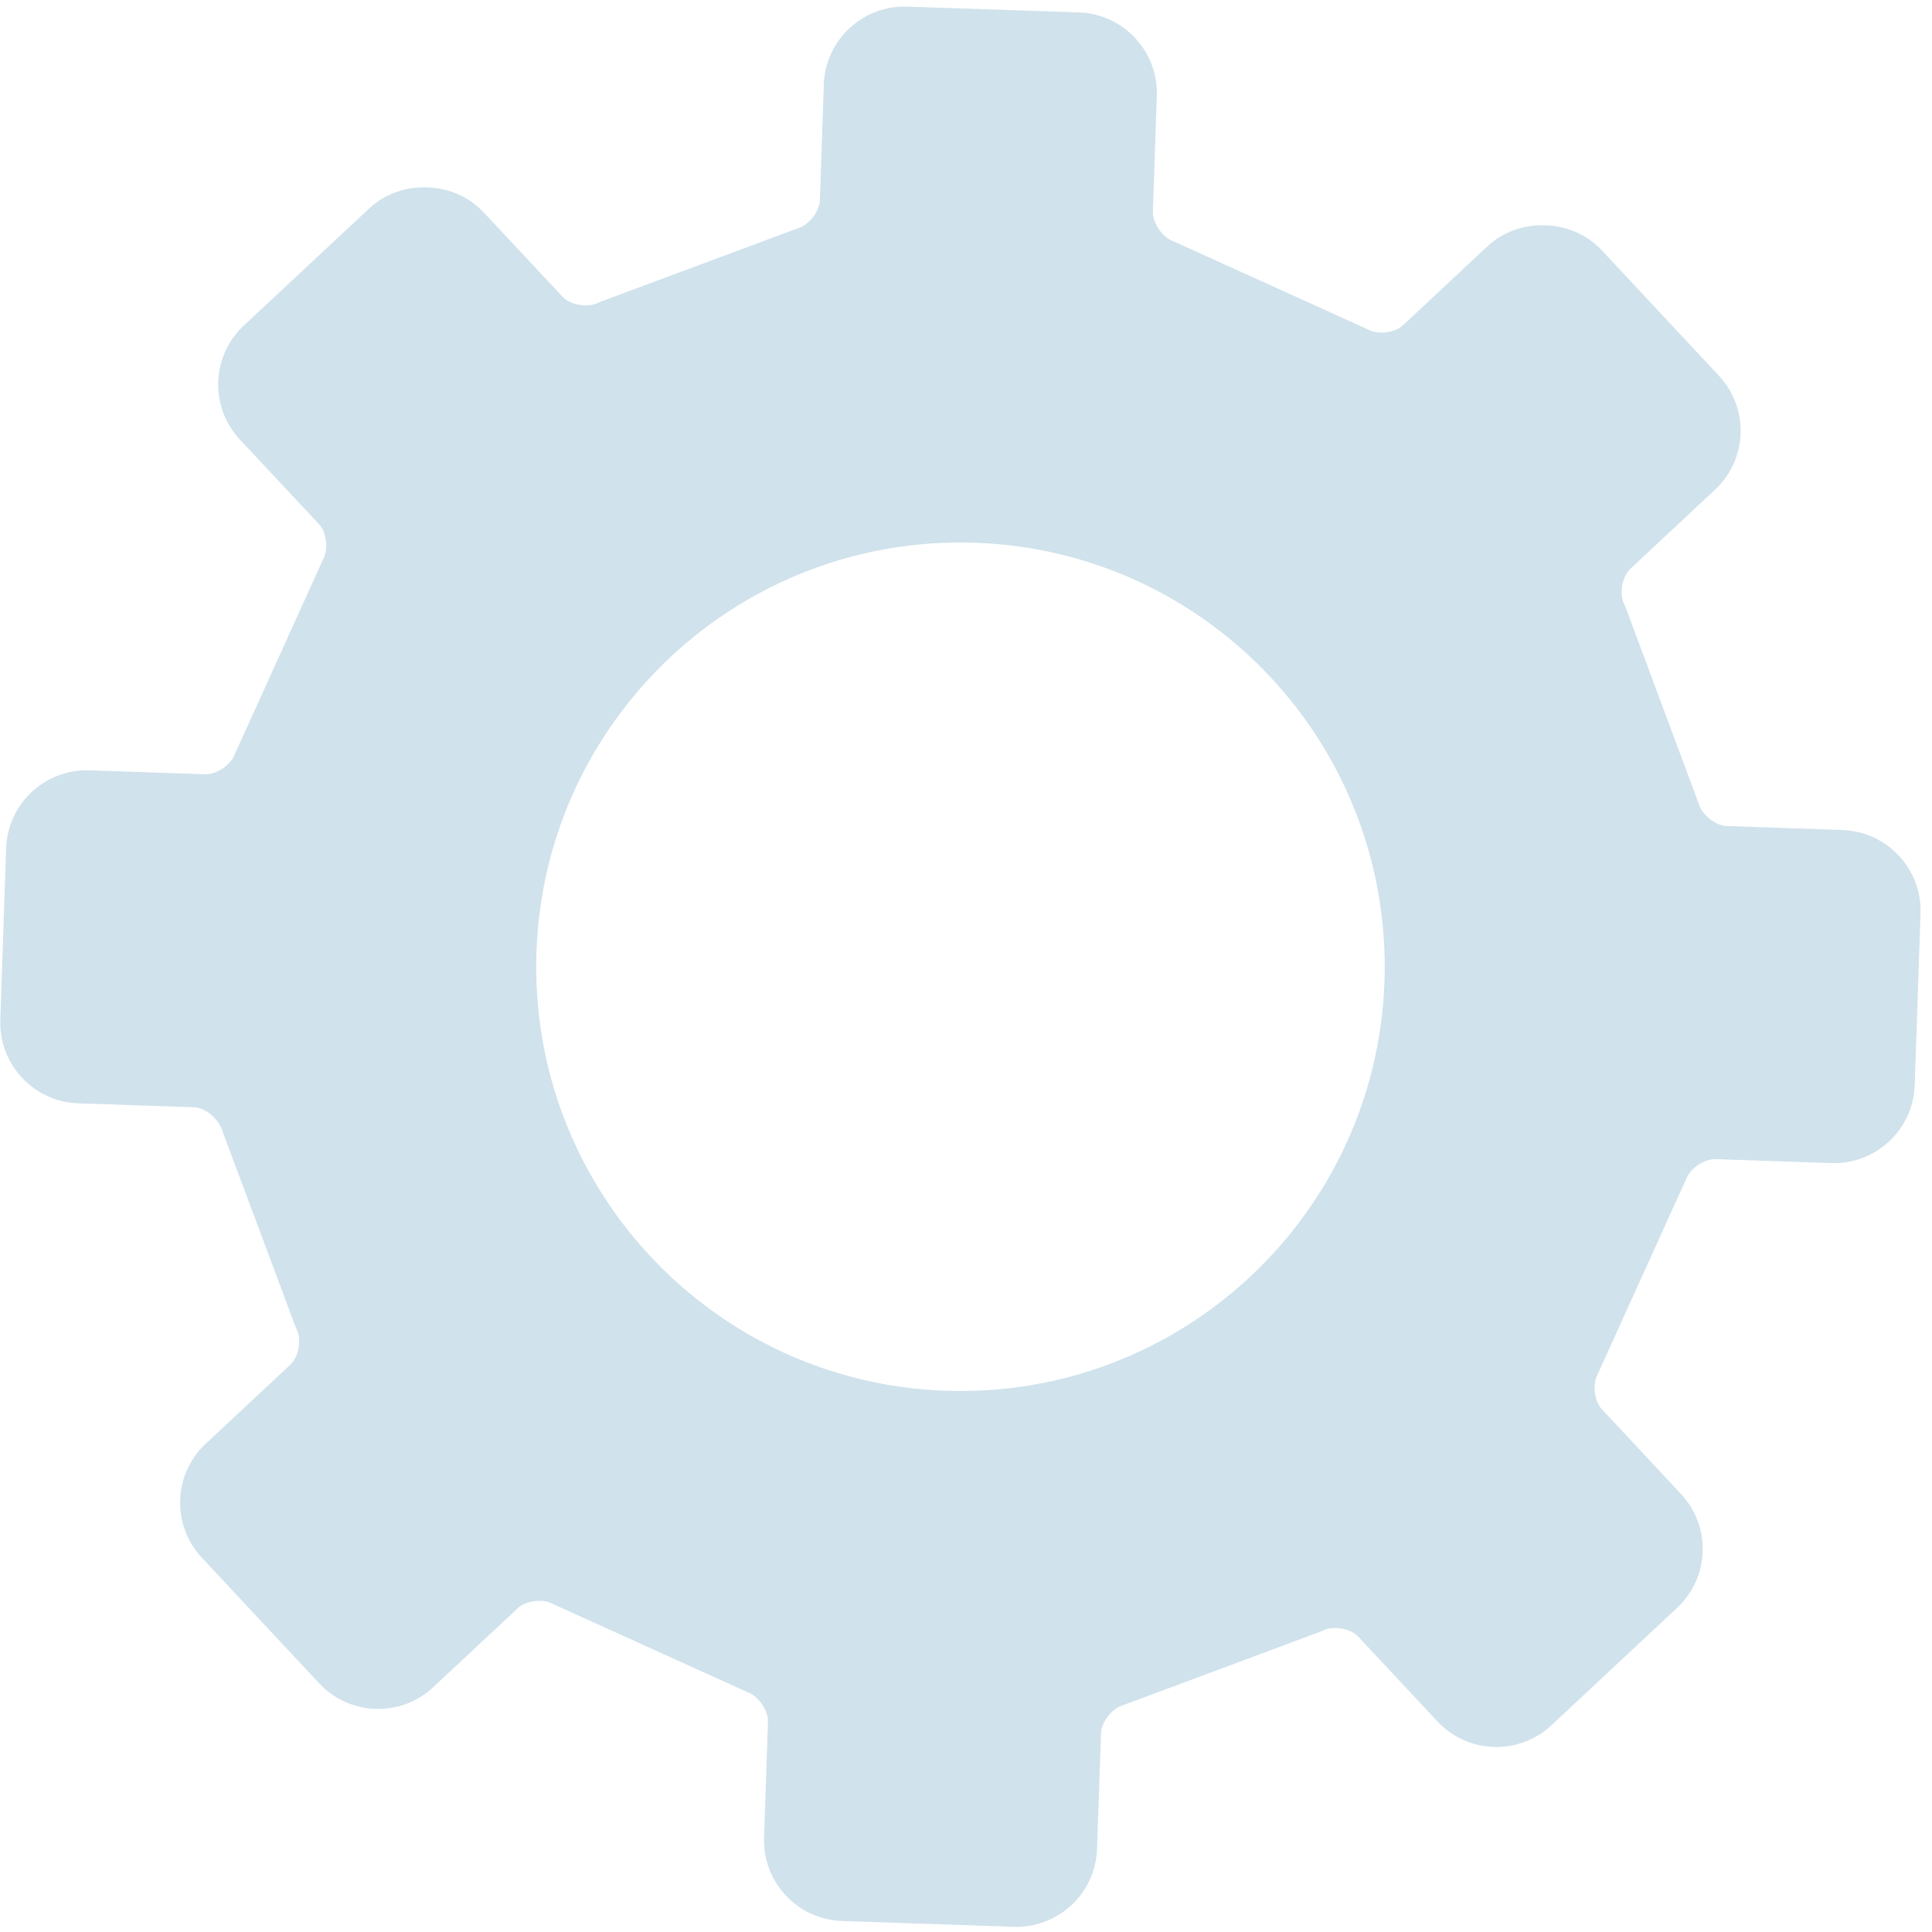 <svg width="143" height="143" viewBox="0 0 143 143" fill="none" xmlns="http://www.w3.org/2000/svg">
<path d="M136.395 61.433L127.807 61.141C126.969 61.11 125.938 60.286 125.73 59.478L120.32 44.95L120.212 44.704C119.835 43.958 120.066 42.673 120.674 42.103L126.946 36.24C128.107 35.155 128.777 33.677 128.831 32.084C128.885 30.491 128.315 28.976 127.23 27.814L118.535 18.503C116.365 16.179 112.433 16.048 110.109 18.218L103.837 24.081C103.23 24.651 101.929 24.789 101.213 24.366L86.847 17.856C86.054 17.587 85.3 16.502 85.331 15.671L85.623 7.083C85.731 3.797 83.153 1.035 79.868 0.92L67.14 0.489C63.854 0.381 61.092 2.959 60.976 6.245L60.684 14.832C60.653 15.671 59.83 16.702 59.022 16.91L44.486 22.319L44.24 22.427C43.501 22.796 42.208 22.573 41.639 21.965L35.775 15.694C33.605 13.37 29.673 13.239 27.349 15.409L18.038 24.105C15.637 26.344 15.507 30.13 17.753 32.531L23.617 38.802C24.186 39.41 24.325 40.71 23.902 41.426L17.392 55.793C17.122 56.585 16.038 57.339 15.206 57.309L6.619 57.016C3.333 56.908 0.571 59.486 0.455 62.772L0.024 75.499C-0.084 78.785 2.494 81.548 5.78 81.663L14.36 81.956C15.199 81.986 16.23 82.81 16.515 83.856L21.855 98.154L21.963 98.4C22.34 99.146 22.109 100.431 21.501 101.001L15.222 106.864C12.821 109.104 12.69 112.89 14.937 115.29L23.632 124.601C25.879 127.002 29.658 127.133 32.059 124.886L38.338 119.022C38.946 118.453 40.246 118.307 40.962 118.738L55.328 125.248C56.121 125.517 56.875 126.602 56.844 127.441L56.552 136.021C56.444 139.306 59.022 142.069 62.307 142.184L75.035 142.615C78.321 142.723 81.083 140.145 81.199 136.859L81.491 128.28C81.522 127.441 82.345 126.41 83.153 126.202L97.689 120.785L97.935 120.677C98.674 120.307 99.967 120.531 100.536 121.139L106.4 127.418C108.647 129.819 112.425 129.949 114.826 127.702L124.137 119.007C125.299 117.922 125.968 116.445 126.022 114.852C126.076 113.259 125.507 111.743 124.422 110.581L118.558 104.302C117.989 103.694 117.85 102.394 118.273 101.678L124.783 87.311C125.053 86.519 126.138 85.765 126.976 85.795L135.556 86.088C138.842 86.196 141.604 83.618 141.72 80.332L142.151 67.604C142.259 64.319 139.681 61.556 136.395 61.441V61.433ZM70.026 102.94C52.697 102.355 39.123 87.827 39.707 70.49C40.292 53.161 54.82 39.587 72.157 40.172C89.486 40.757 103.06 55.285 102.475 72.622C101.891 89.951 87.362 103.525 70.026 102.94Z" fill="#D0E2EC"/>
</svg>
